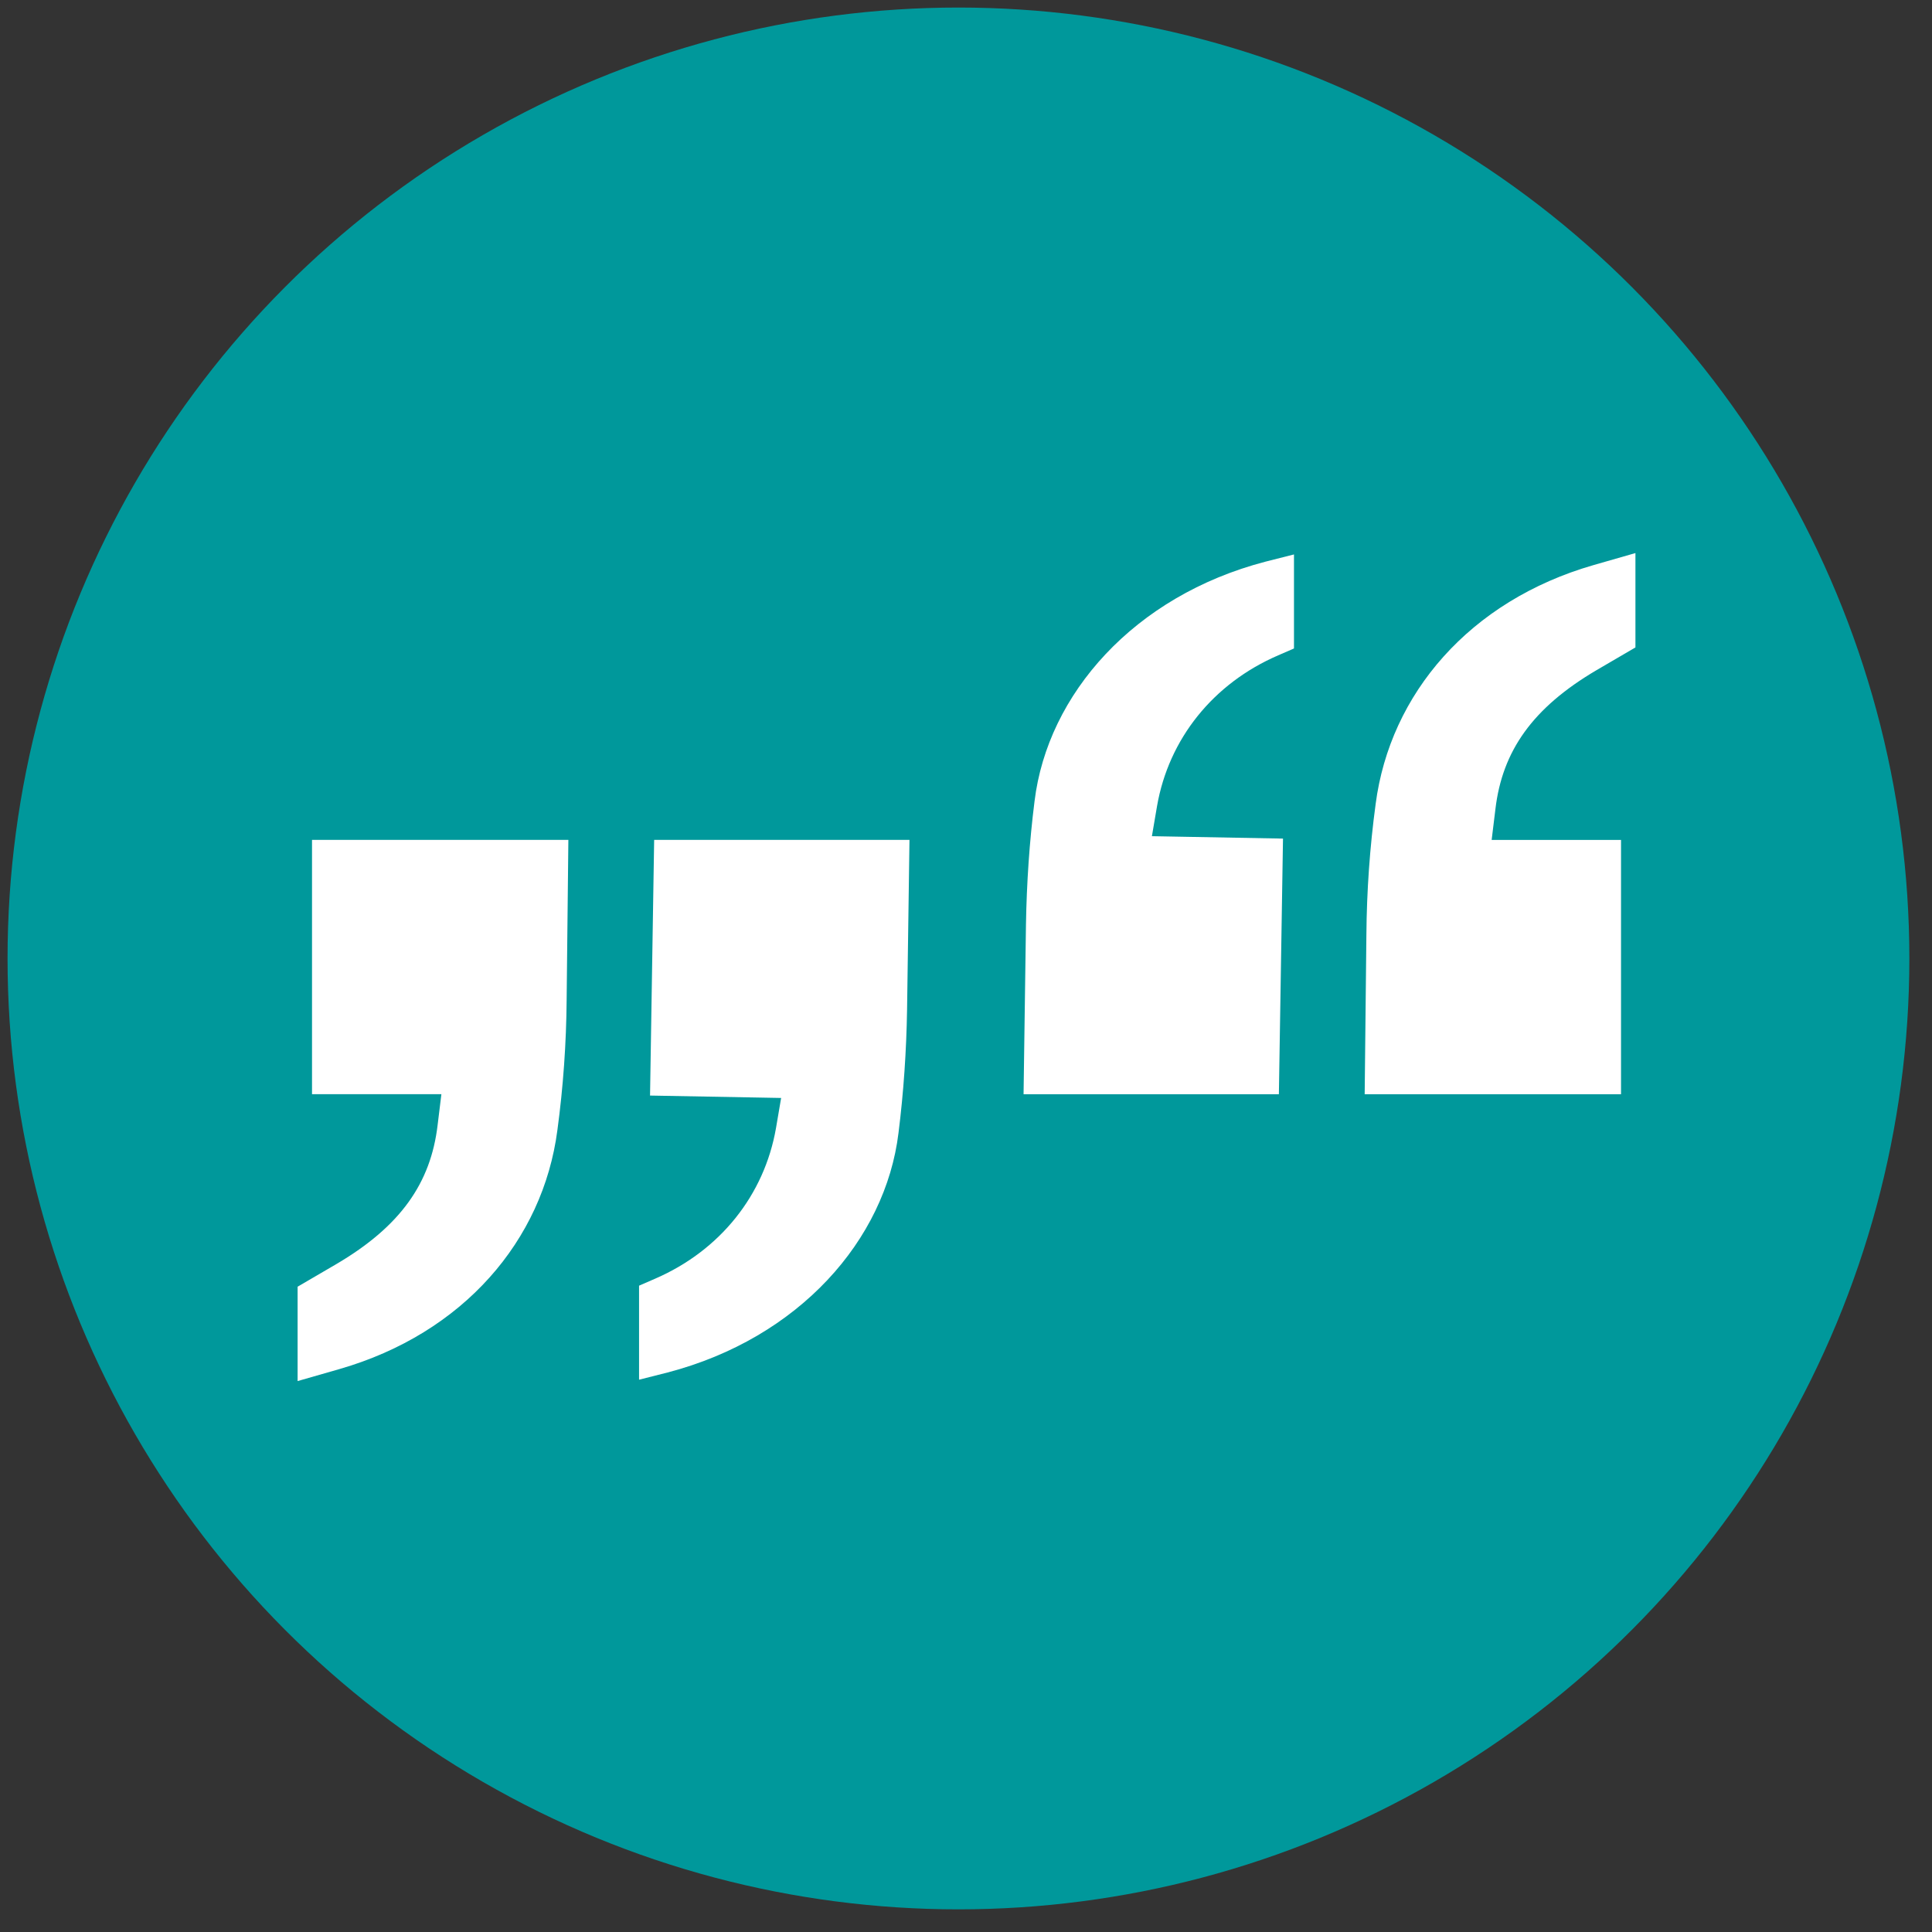 <?xml version="1.0" encoding="iso-8859-1"?>
<!-- Generator: Adobe Illustrator 22.1.0, SVG Export Plug-In . SVG Version: 6.00 Build 0)  -->
<svg version="1.1" xmlns="http://www.w3.org/2000/svg" xmlns:xlink="http://www.w3.org/1999/xlink" x="0px" y="0px"
	 viewBox="-49 141 512 512" style="enable-background:new -49 141 512 512;" xml:space="preserve">
<rect x="-49" y="141" width="512" height="512" fill="#333333" stroke="none"/>
<g id="Ebene_2">
	<circle style="fill:#00989B;" cx="205" cy="395" r="252"/>
</g>
<g id="Layer_1">
	<g>
		<path style="fill:#FFFFFF;" d="M222.892,385.97c0.182-10.913,0.909-21.826,2.274-32.649c3.456-28.374,26.374-54.384,61.205-63.478
			l7.548-1.91v24.918l-4.183,1.819c-17.279,7.457-29.011,22.19-32.103,39.924l-1.364,8.003l34.74,0.637l-1.091,67.753h-67.662
			L222.892,385.97z M313.108,388.698c0.091-11.641,0.909-23.191,2.455-34.649c3.82-29.193,24.918-53.838,57.749-63.297l11.095-3.183
			v25.009l-10.277,6.002c-17.006,10.004-25.009,21.463-26.828,36.832l-1,8.185h34.286v67.389h-67.935L313.108,388.698z"/>
	</g>
	<g>
		<path style="fill:#FFFFFF;" d="M191.383,408.599c-0.182,10.913-0.909,21.826-2.274,32.649
			c-3.456,28.374-26.374,54.384-61.205,63.478l-7.548,1.91v-24.918l4.183-1.819c17.279-7.457,29.011-22.19,32.103-39.924
			l1.364-8.003l-34.74-0.637l1.091-67.753h67.662L191.383,408.599z M101.167,405.871c-0.091,11.641-0.909,23.191-2.455,34.649
			c-3.82,29.193-24.918,53.838-57.749,63.297L29.867,507v-25.009l10.277-6.002c17.006-10.004,25.009-21.463,26.828-36.832l1-8.185
			H33.687v-67.389h67.935L101.167,405.871z"/>
	</g>
</g>
</svg>

